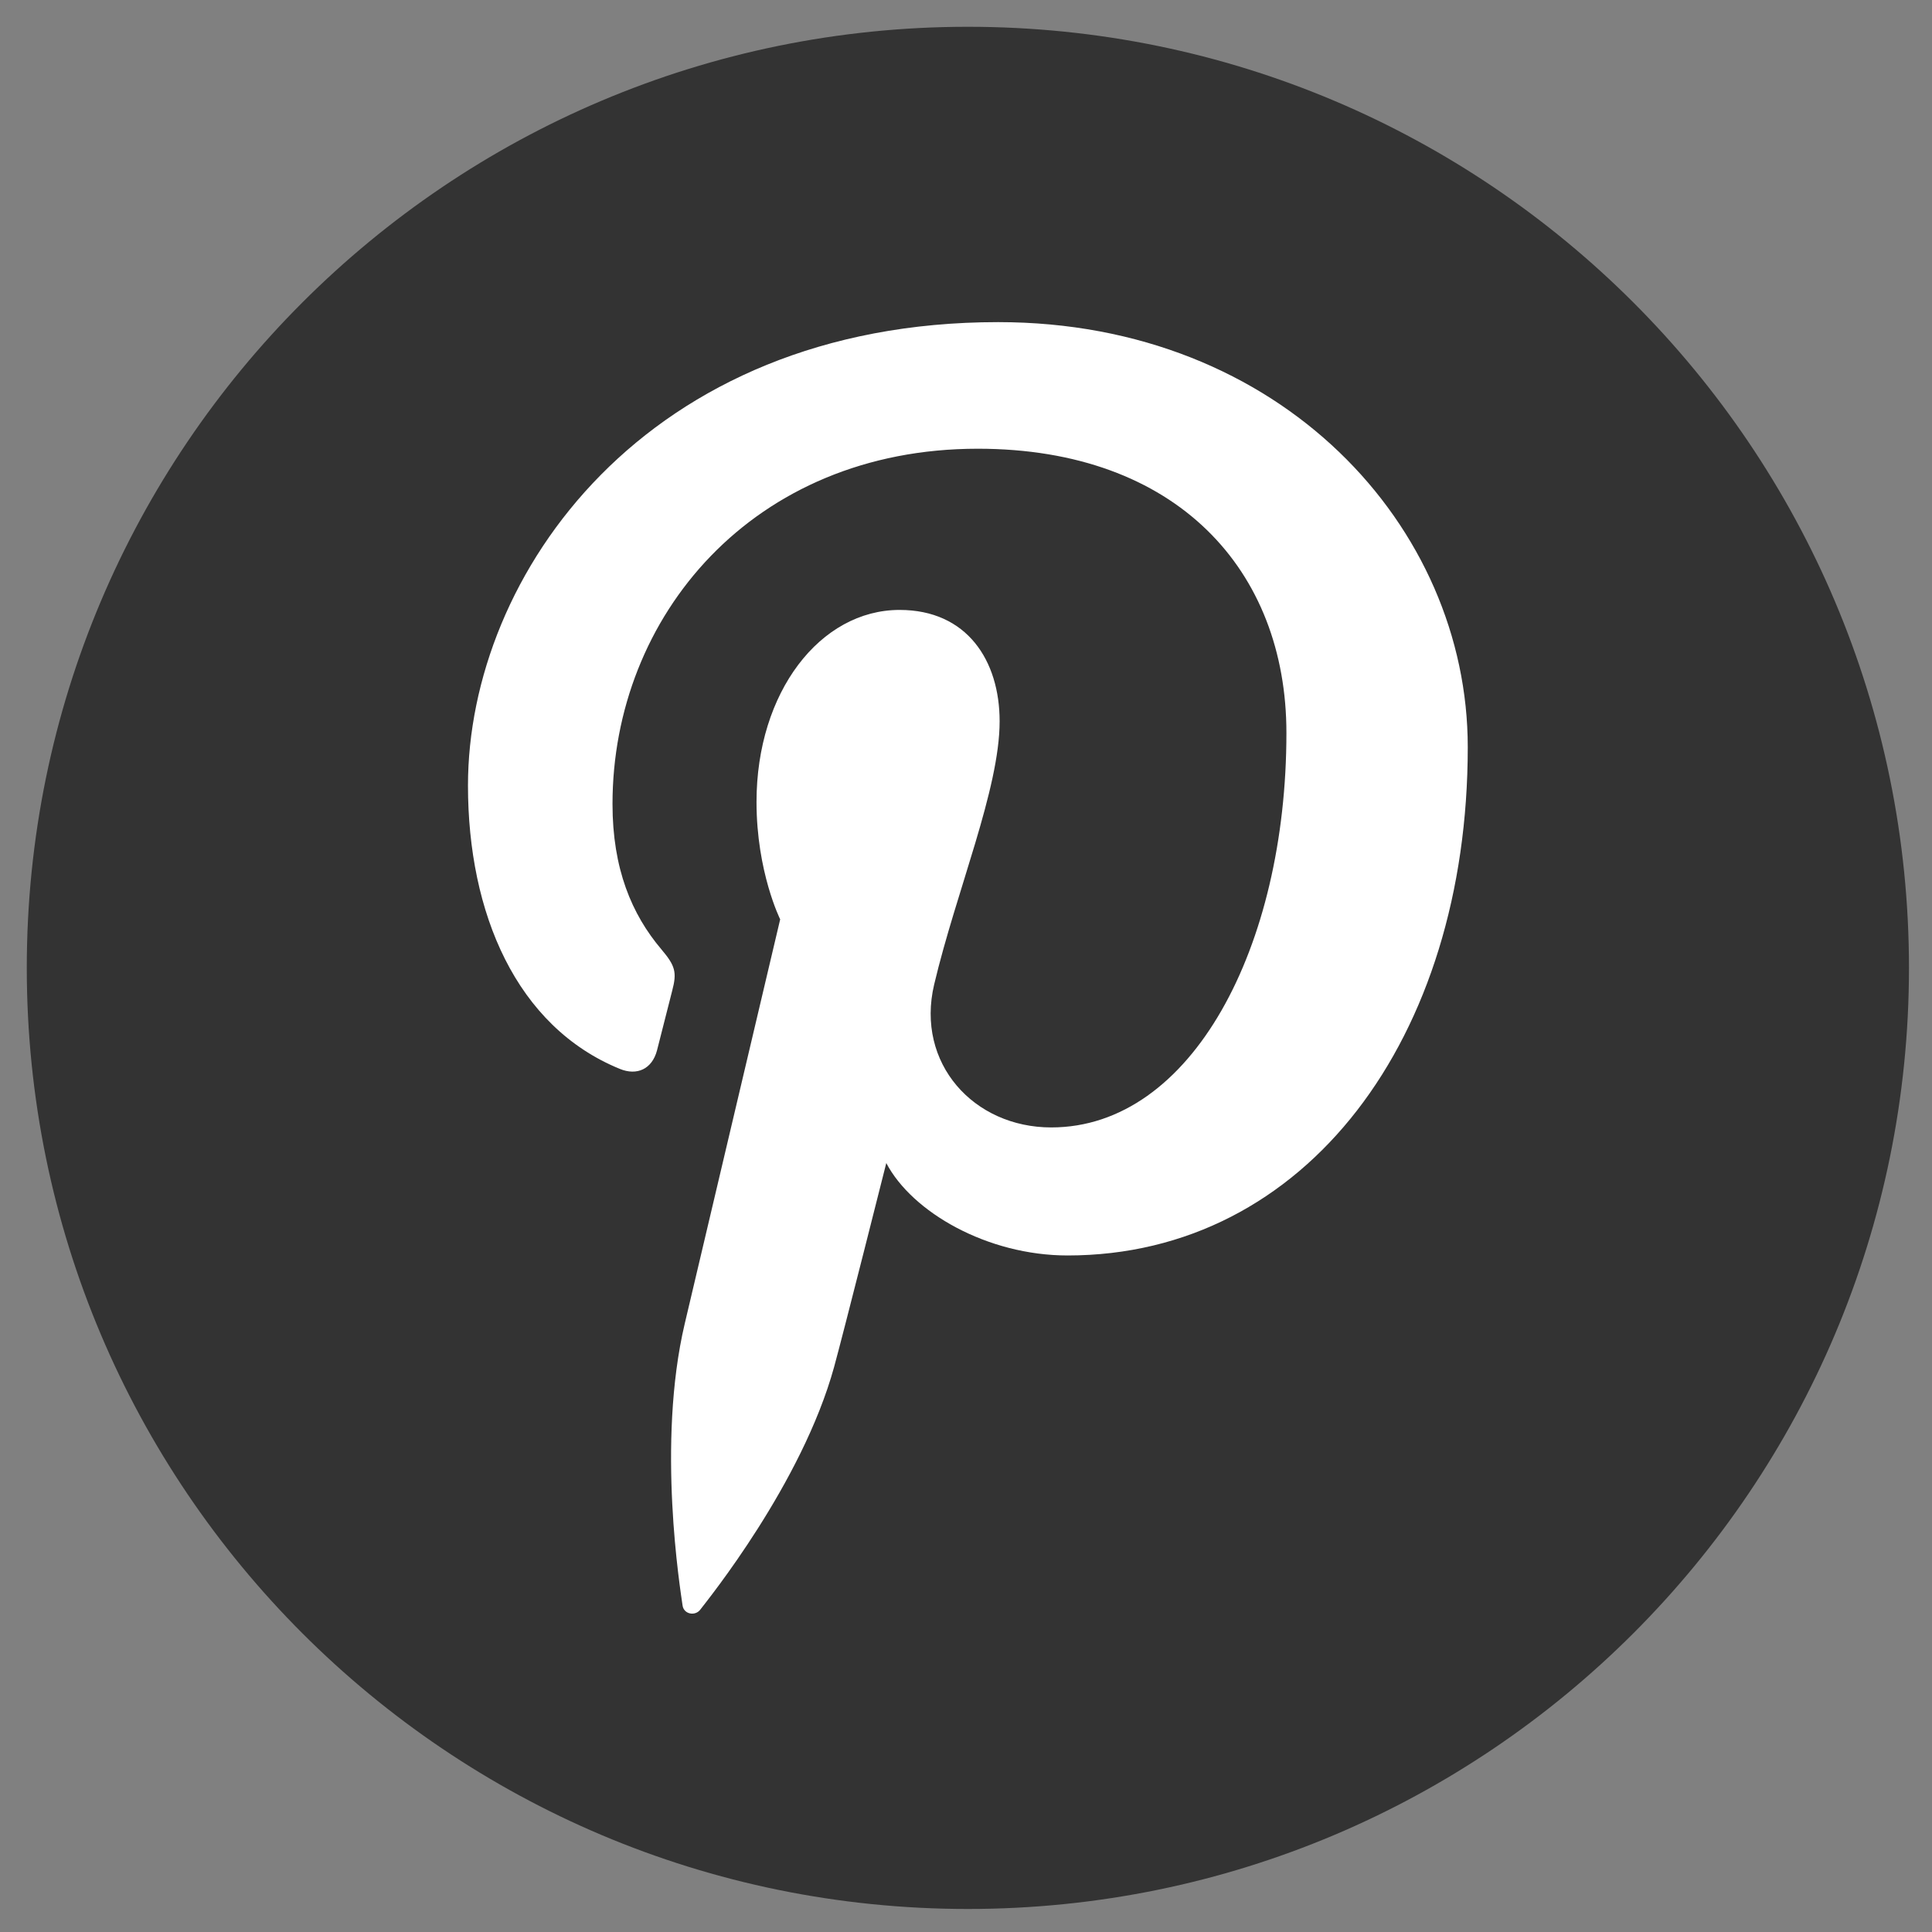 <svg viewBox="0 0 512 512" xmlns="http://www.w3.org/2000/svg" fill-rule="evenodd" clip-rule="evenodd" stroke-linejoin="round" stroke-miterlimit="2"><rect x="0" y="0" width="512" height="512" fill="#808080" stroke="none"/><path fill="none" d="M-1-1h582v402H-1z"/><path fill="#fff" d="M111.099 74.51h302.517v360.795H111.099z"/><path d="M256.498 7.098c-137.74 0-249.4 111.66-249.4 249.4s111.66 249.4 249.4 249.4 249.4-111.66 249.4-249.4-111.66-249.4-249.4-249.4zm26.407 325.613c-21.23 0-41.196-11.454-48.03-24.489 0 0-11.413 45.293-13.826 54.03-8.505 30.898-33.557 61.808-35.489 64.345-1.362 1.76-4.358 1.197-4.675-1.141-.543-3.933-6.923-42.9.584-74.698 3.775-15.964 25.287-107.128 25.287-107.128s-6.271-12.554-6.271-31.11c0-29.13 16.892-50.883 37.916-50.883 17.868 0 26.51 13.42 26.51 29.508 0 17.992-11.447 44.86-17.353 69.769-4.923 20.865 10.464 37.867 31.034 37.867 37.235 0 62.322-47.843 62.322-104.535 0-43.072-29.006-75.33-81.8-75.33-59.621 0-96.794 44.474-96.794 94.153 0 17.133 5.067 29.22 12.98 38.55 3.637 4.31 4.145 6.028 2.832 10.958-.956 3.637-3.107 12.34-4.015 15.778-1.306 4.985-5.341 6.773-9.844 4.916-27.452-11.2-40.254-41.278-40.254-75.09 0-55.853 47.101-122.816 140.507-122.816 75.062 0 124.452 54.307 124.446 112.628.002 77.112-42.878 134.718-106.067 134.718z" fill="#333" fill-rule="nonzero"/></svg>